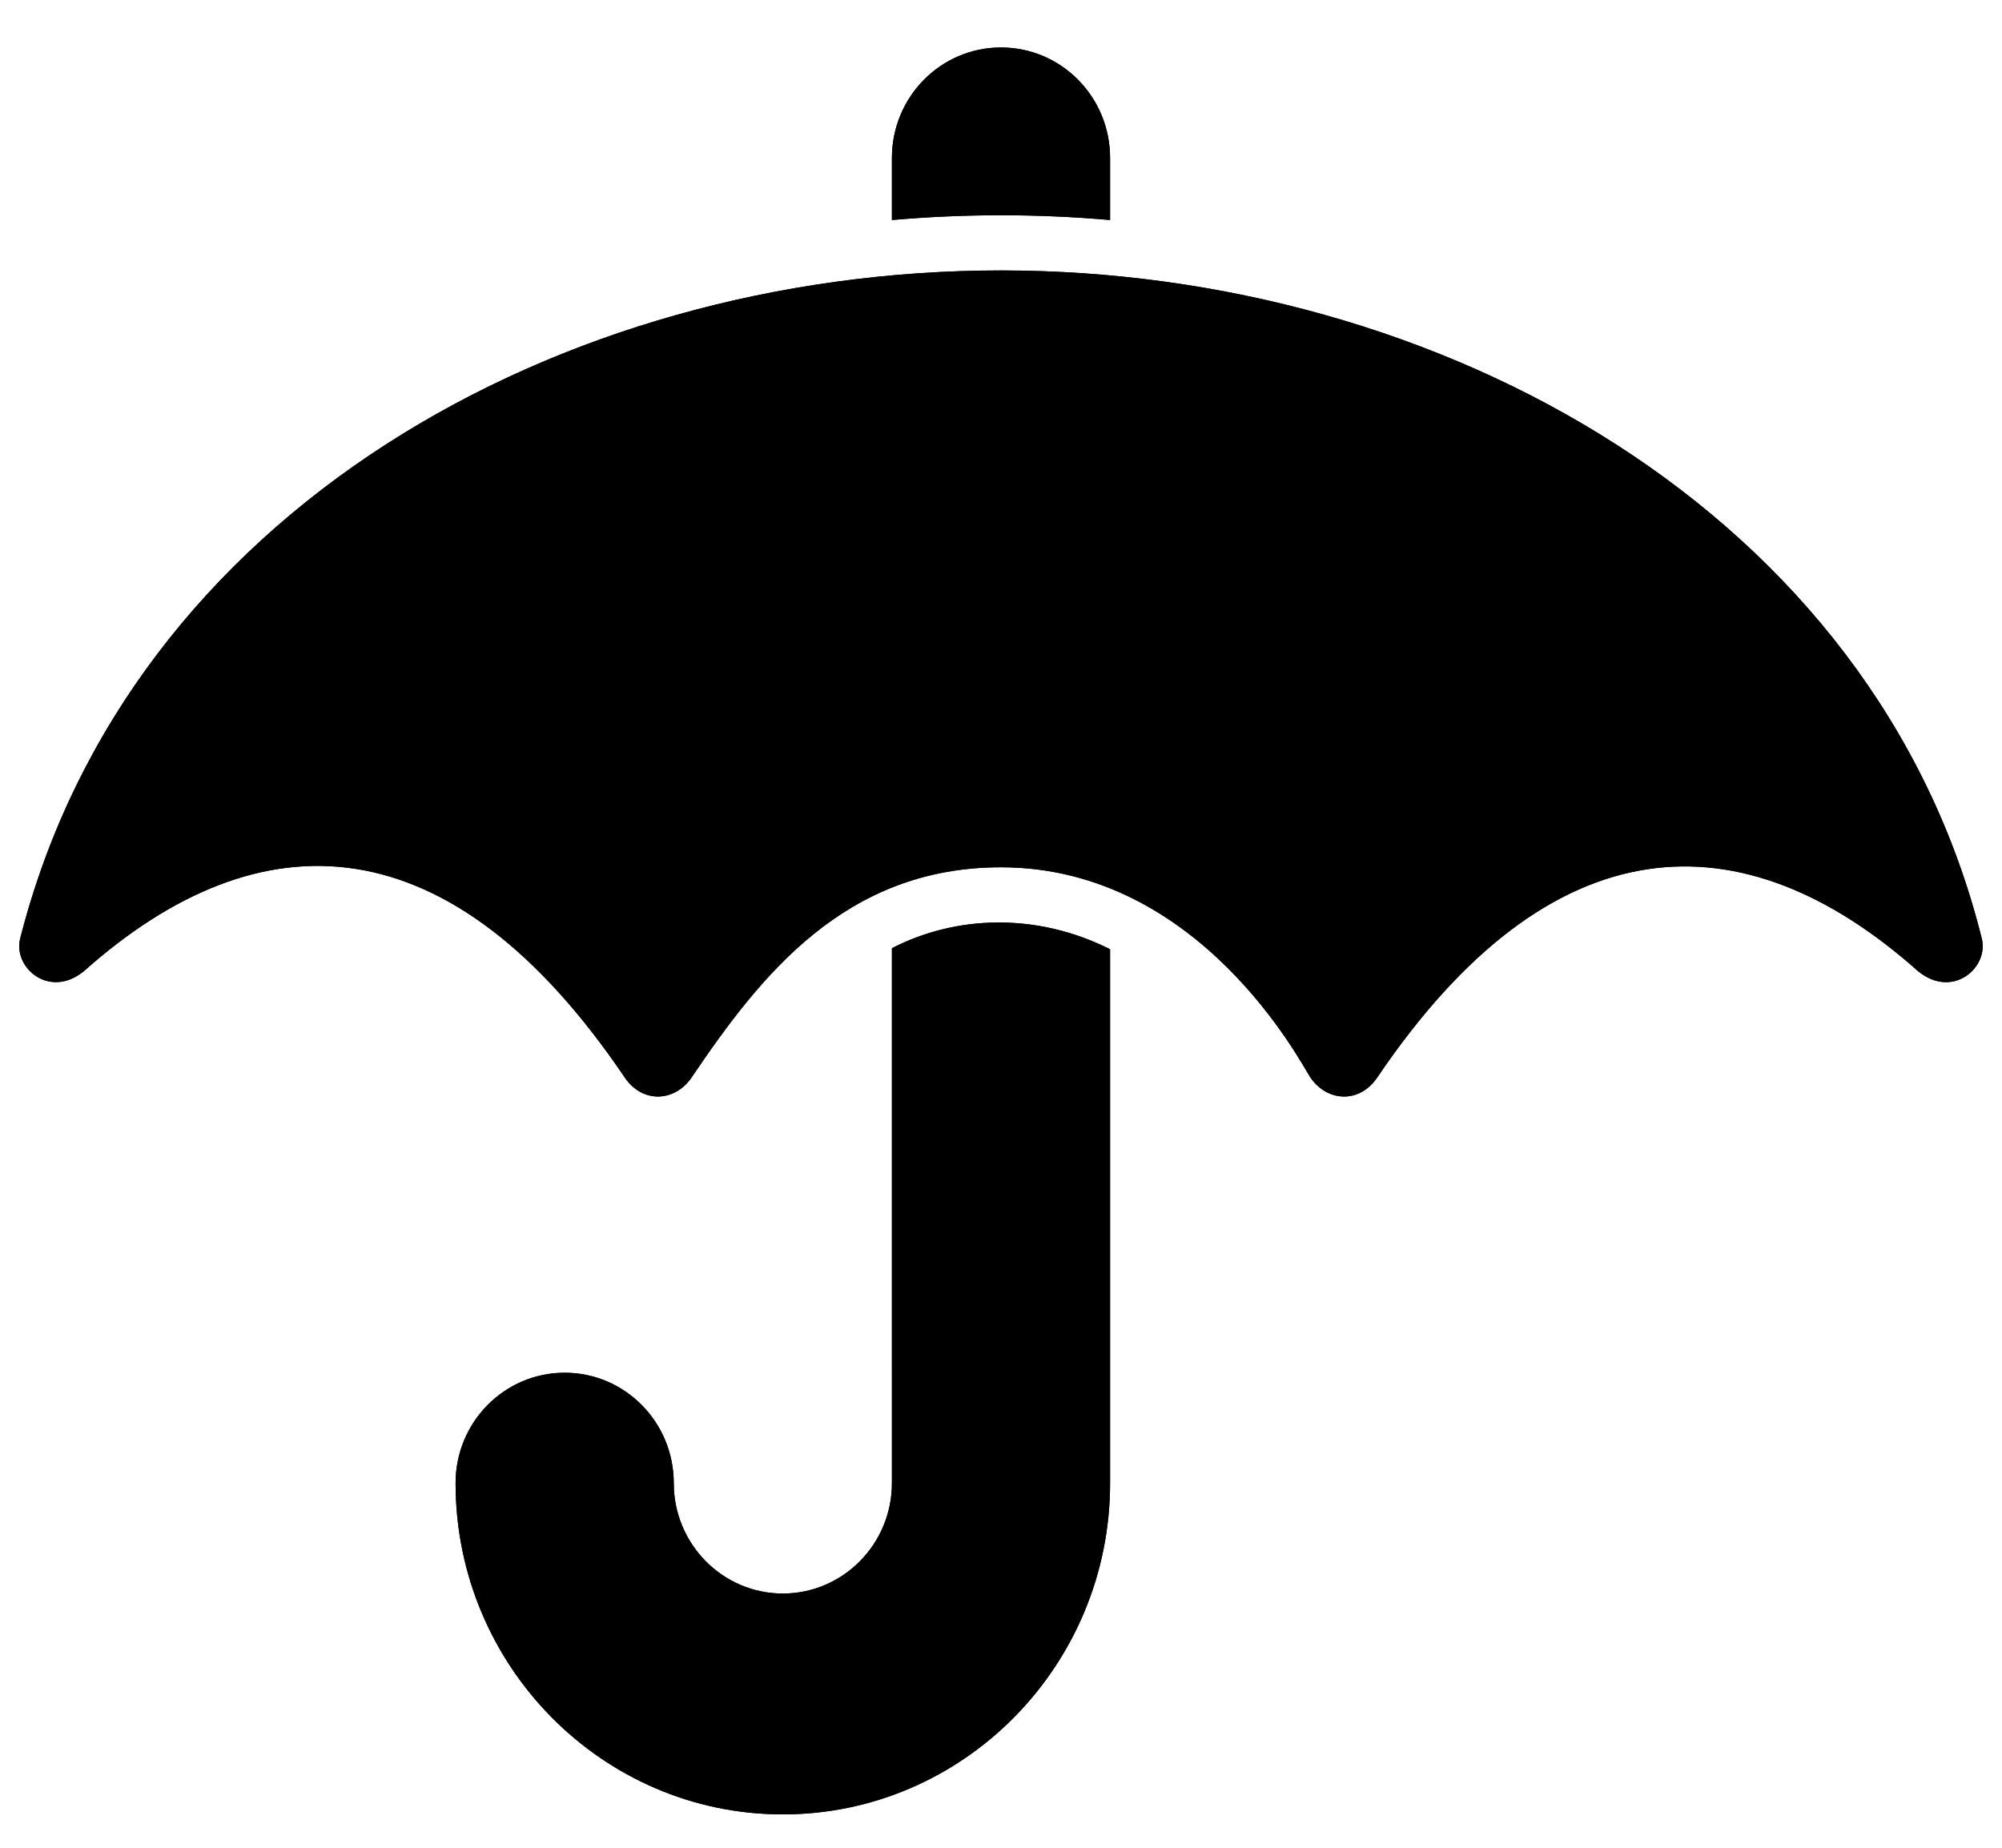 <?xml version="1.0" encoding="utf-8"?>
<!-- Generator: Adobe Illustrator 16.0.0, SVG Export Plug-In . SVG Version: 6.00 Build 0)  -->
<!DOCTYPE svg PUBLIC "-//W3C//DTD SVG 1.1//EN" "http://www.w3.org/Graphics/SVG/1.1/DTD/svg11.dtd">
<svg version="1.1" id="Calque_1" xmlns="http://www.w3.org/2000/svg" xmlns:xlink="http://www.w3.org/1999/xlink" x="0px" y="0px"
	 width="39px" height="36px" viewBox="0 0 39 36" enable-background="new 0 0 39 36" xml:space="preserve">
<g>
	<path id="path-1" d="M17.375,18.474c1.233-0.635,2.8-0.707,4.25,0.02l0,0v10.402c0,3.56-2.86,6.454-6.375,6.454
		s-6.375-2.895-6.375-6.454c0-1.188,0.951-2.151,2.125-2.151s2.125,0.963,2.125,2.151c0,1.187,0.953,2.151,2.125,2.151
		s2.125-0.965,2.125-2.151l0,0V18.474z M19.5,5.269c8.553,0,17.036,4.704,19.105,13.013c0.146,0.56-0.56,1.196-1.242,0.638
		c-3.414-3.041-7.143-2.938-10.529,2.066c-0.352,0.527-0.99,0.48-1.311,0c-0.164-0.244-2.139-4.089-6.023-4.089
		c-3.039,0-4.685,2.11-6.023,4.089c-0.321,0.48-0.959,0.527-1.311,0c-3.38-4.995-7.08-5.138-10.53-2.066
		c-0.678,0.555-1.389-0.074-1.242-0.638C2.51,9.973,10.901,5.269,19.5,5.269z M19.5,0.925c1.174,0,2.125,0.963,2.125,2.152l0,0v1.21
		c-1.414-0.124-2.836-0.124-4.25,0l0,0V3.077C17.375,1.888,18.326,0.925,19.5,0.925z"/>
</g>
<title>Atoms/Icons/40px/Parapluie</title>
<g id="Page-2">
	<g id="Atoms_x2F_Icons_x2F_40px_x2F_Parapluie" transform="translate(-6, -8)">
		<g id="umbrella" transform="translate(6.375, 8.925)">
			<g id="Mask">
				<path id="path-1_1_" d="M17,17.549c1.233-0.635,2.8-0.707,4.25,0.02l0,0v10.402c0,3.56-2.86,6.454-6.375,6.454
					S8.5,31.53,8.5,27.971c0-1.188,0.951-2.151,2.125-2.151s2.125,0.963,2.125,2.151c0,1.187,0.953,2.151,2.125,2.151
					S17,29.157,17,27.971l0,0V17.549z M19.125,4.344c8.553,0,17.036,4.704,19.105,13.013c0.146,0.56-0.56,1.196-1.242,0.638
					c-3.414-3.041-7.143-2.938-10.529,2.066c-0.352,0.527-0.99,0.48-1.311,0c-0.164-0.244-2.139-4.089-6.023-4.089
					c-3.039,0-4.685,2.11-6.023,4.089c-0.321,0.48-0.959,0.527-1.311,0c-3.38-4.995-7.08-5.138-10.53-2.066
					c-0.678,0.555-1.389-0.074-1.242-0.638C2.135,9.048,10.526,4.344,19.125,4.344z M19.125,0c1.174,0,2.125,0.963,2.125,2.152l0,0
					v1.21c-1.414-0.124-2.836-0.124-4.25,0l0,0V2.152C17,0.963,17.951,0,19.125,0z"/>
			</g>
		</g>
	</g>
</g>
</svg>

